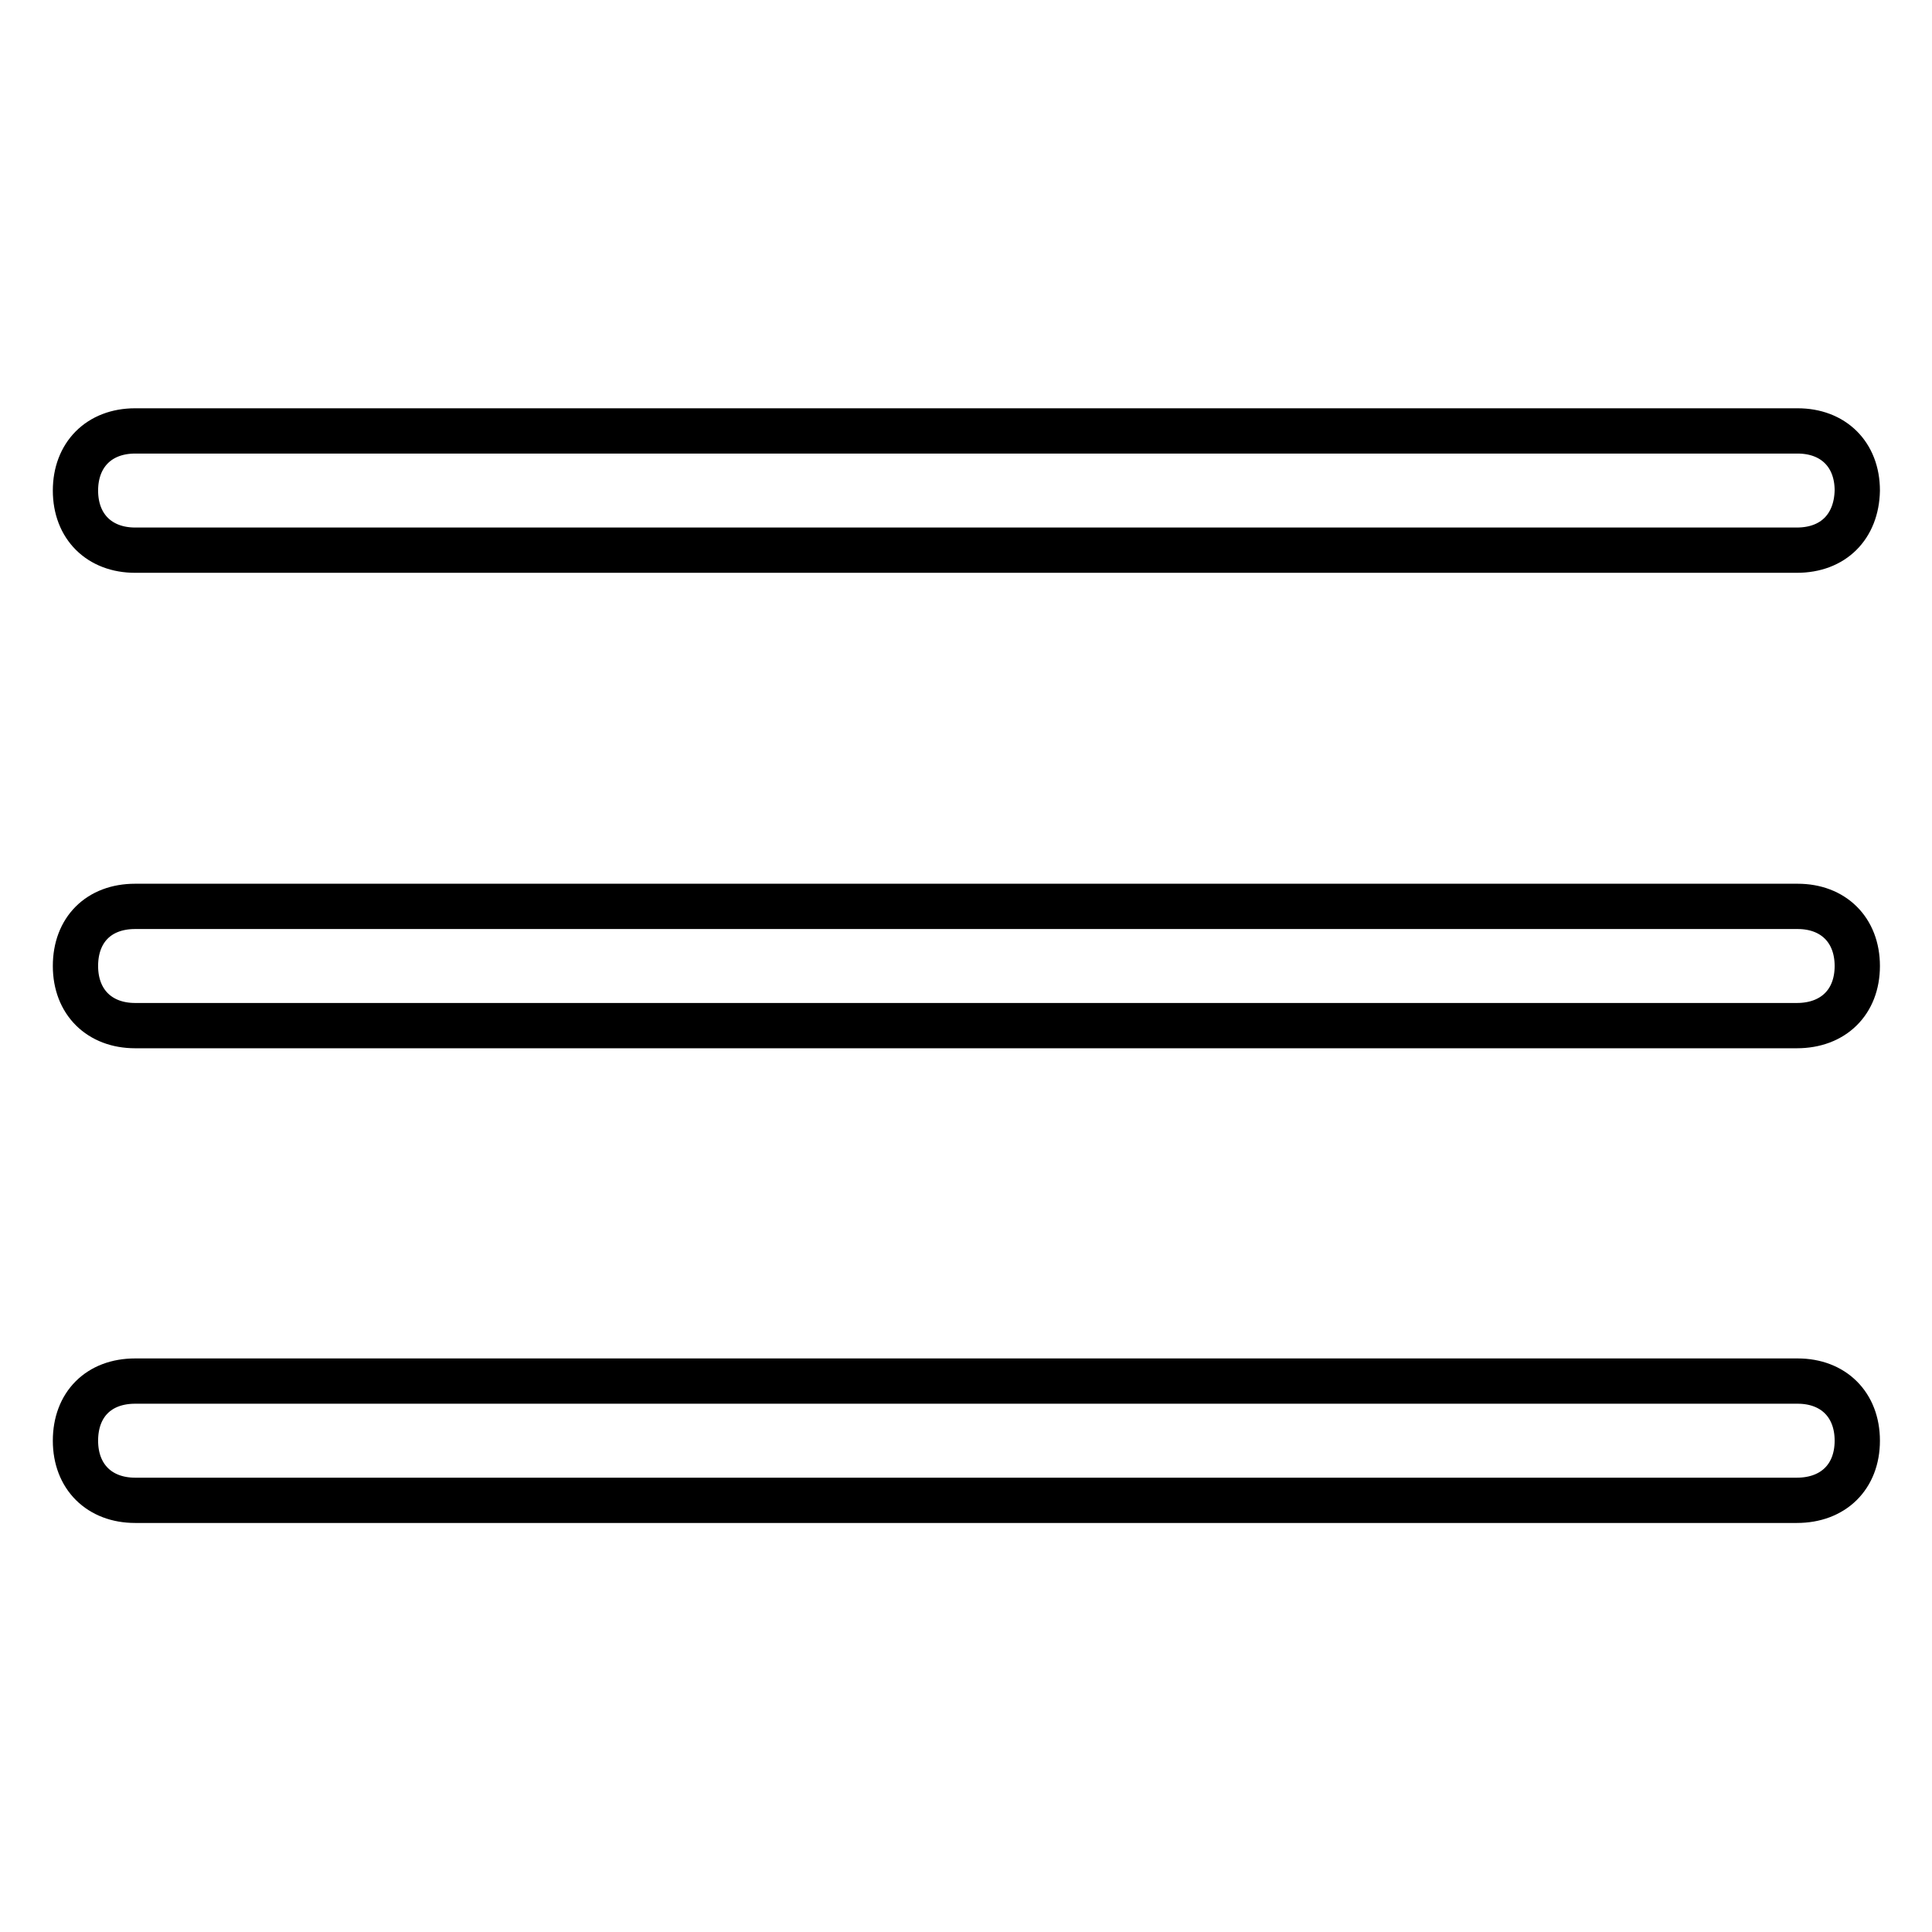 <?xml version="1.0" encoding="utf-8"?>
<!-- Svg Vector Icons : http://www.onlinewebfonts.com/icon -->
<!DOCTYPE svg PUBLIC "-//W3C//DTD SVG 1.1//EN" "http://www.w3.org/Graphics/SVG/1.1/DTD/svg11.dtd">
<svg version="1.1" xmlns="http://www.w3.org/2000/svg" xmlns:xlink="http://www.w3.org/1999/xlink" x="0px" y="0px" viewBox="0 0 256 256" enable-background="new 0 0 256 256" xml:space="preserve">
<g> <path stroke-width="6" fill-opacity="0" stroke="#000000"  d="M238.1,72.9H17.9c-4.7,0-7.9-3.1-7.9-7.9c0-4.7,3.1-7.9,7.9-7.9h220.3c4.7,0,7.9,3.1,7.9,7.9 C246,69.8,242.9,72.9,238.1,72.9z M238.1,135.9H17.9c-4.7,0-7.9-3.1-7.9-7.9s3.1-7.9,7.9-7.9h220.3c4.7,0,7.9,3.1,7.9,7.9 S242.9,135.9,238.1,135.9z M238.1,198.8H17.9c-4.7,0-7.9-3.1-7.9-7.9s3.1-7.9,7.9-7.9h220.3c4.7,0,7.9,3.1,7.9,7.9 S242.9,198.8,238.1,198.8z"/></g>
</svg>